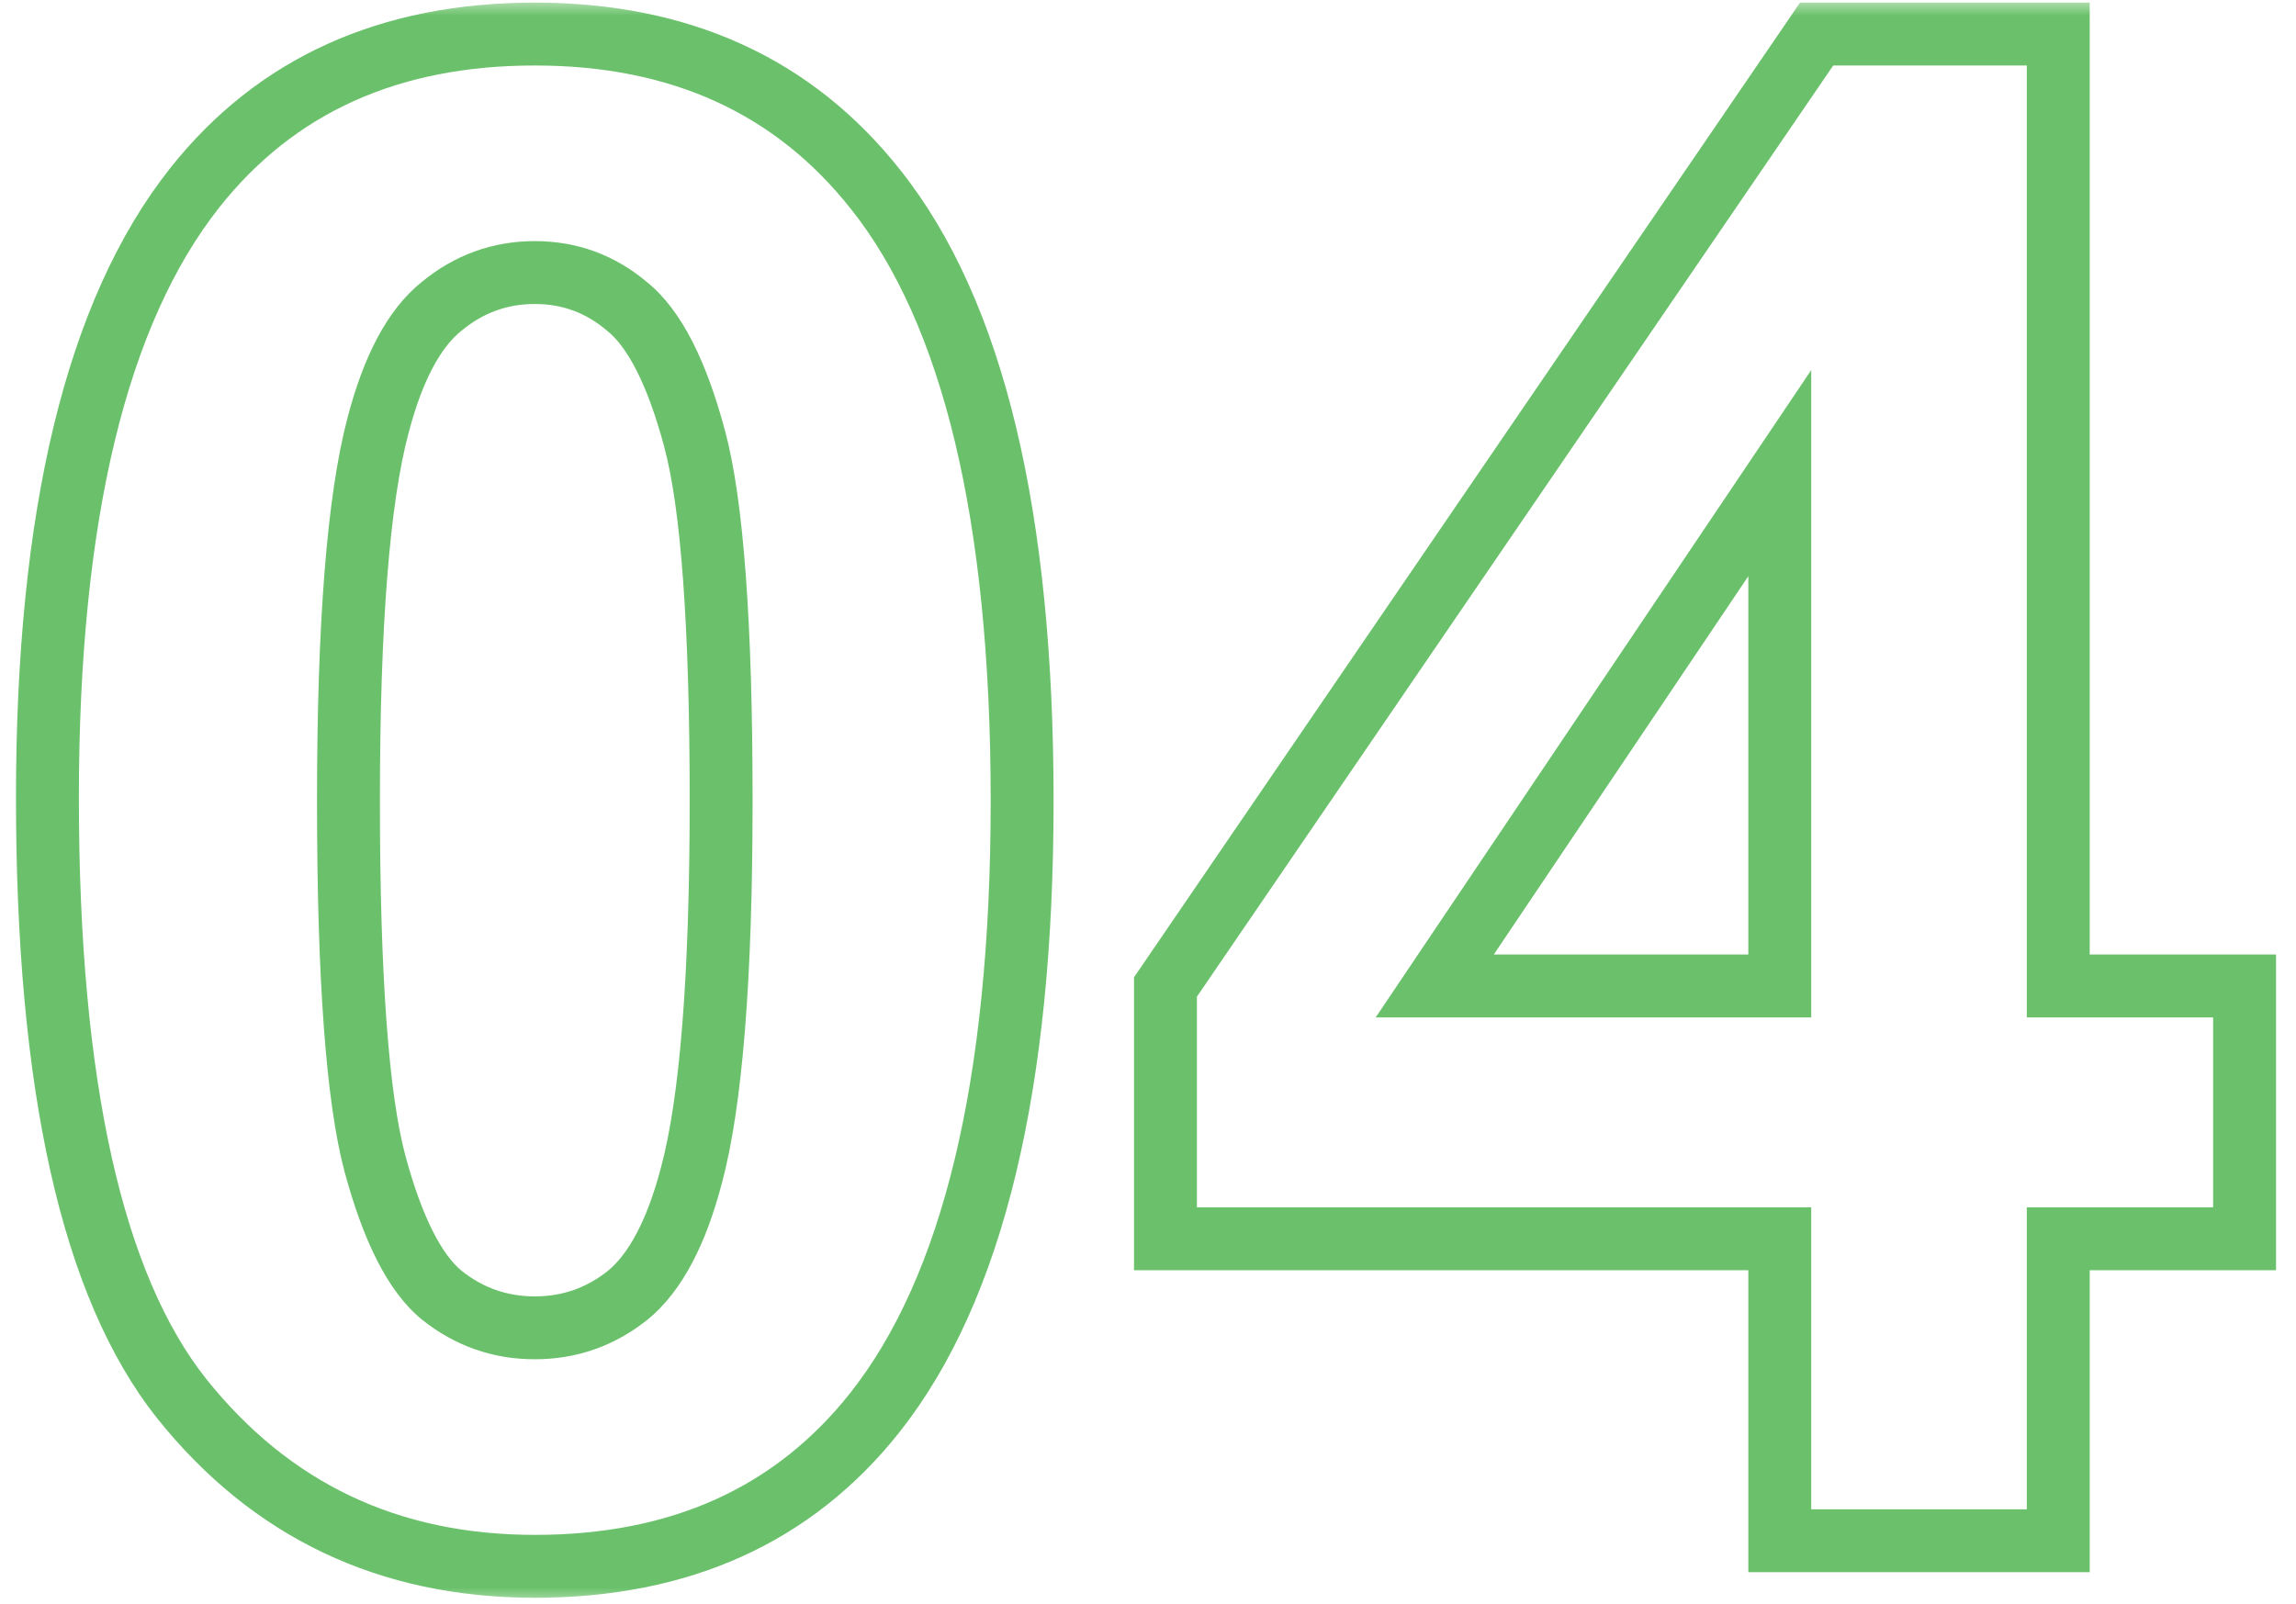 <?xml version="1.0" encoding="UTF-8"?> <svg xmlns="http://www.w3.org/2000/svg" width="73" height="51" viewBox="0 0 73 51" fill="none"><mask id="path-1-outside-1_2104_865" maskUnits="userSpaceOnUse" x="-0.072" y="0" width="73" height="51" fill="black"><rect fill="white" x="-0.072" width="73" height="51"></rect><path d="M17.003 1.083C21.626 1.083 25.239 2.733 27.843 6.031C30.946 9.938 32.498 16.415 32.498 25.465C32.498 34.493 30.936 40.981 27.811 44.931C25.228 48.186 21.626 49.814 17.003 49.814C12.359 49.814 8.616 48.034 5.773 44.475C2.93 40.895 1.508 34.525 1.508 25.367C1.508 16.383 3.071 9.916 6.196 5.966C8.778 2.711 12.381 1.083 17.003 1.083ZM17.003 8.668C15.896 8.668 14.909 9.026 14.041 9.742C13.173 10.437 12.5 11.695 12.023 13.518C11.393 15.884 11.079 19.866 11.079 25.465C11.079 31.064 11.361 34.916 11.925 37.021C12.489 39.104 13.195 40.493 14.041 41.188C14.909 41.882 15.896 42.229 17.003 42.229C18.11 42.229 19.097 41.882 19.965 41.188C20.834 40.471 21.506 39.202 21.984 37.379C22.613 35.035 22.928 31.064 22.928 25.465C22.928 19.866 22.646 16.025 22.081 13.941C21.517 11.836 20.801 10.437 19.933 9.742C19.087 9.026 18.11 8.668 17.003 8.668ZM56.587 49V39.397H37.055V31.389L57.758 1.083H65.441V31.357H71.365V39.397H65.441V49H56.587ZM56.587 31.357V15.048L45.617 31.357H56.587Z"></path></mask><path d="M27.843 6.031L27.058 6.651L27.06 6.653L27.843 6.031ZM27.811 44.931L28.594 45.553L28.595 45.551L27.811 44.931ZM5.773 44.475L4.99 45.097L4.991 45.099L5.773 44.475ZM6.196 5.966L5.413 5.345L5.412 5.346L6.196 5.966ZM14.041 9.742L14.666 10.523L14.672 10.518L14.677 10.514L14.041 9.742ZM12.023 13.518L12.989 13.775L12.99 13.772L12.023 13.518ZM11.925 37.021L10.959 37.28L10.96 37.282L11.925 37.021ZM14.041 41.188L13.407 41.961L13.416 41.968L14.041 41.188ZM19.965 41.188L20.59 41.968L20.596 41.964L20.602 41.959L19.965 41.188ZM21.984 37.379L21.018 37.12L21.016 37.126L21.984 37.379ZM22.081 13.941L21.116 14.2L21.116 14.203L22.081 13.941ZM19.933 9.742L19.287 10.506L19.297 10.514L19.308 10.523L19.933 9.742ZM17.003 1.083V2.083C21.355 2.083 24.664 3.619 27.058 6.651L27.843 6.031L28.628 5.412C25.814 1.847 21.897 0.083 17.003 0.083V1.083ZM27.843 6.031L27.06 6.653C29.947 10.288 31.498 16.479 31.498 25.465H32.498H33.498C33.498 16.352 31.945 9.587 28.626 5.409L27.843 6.031ZM32.498 25.465H31.498C31.498 34.426 29.938 40.631 27.026 44.31L27.811 44.931L28.595 45.551C31.933 41.332 33.498 34.56 33.498 25.465H32.498ZM27.811 44.931L27.027 44.309C24.657 47.297 21.36 48.814 17.003 48.814V49.814V50.814C21.892 50.814 25.799 49.076 28.594 45.553L27.811 44.931ZM17.003 49.814V48.814C12.656 48.814 9.203 47.167 6.554 43.851L5.773 44.475L4.991 45.099C8.028 48.901 12.062 50.814 17.003 50.814V49.814ZM5.773 44.475L6.556 43.853C3.938 40.556 2.508 34.49 2.508 25.367H1.508H0.508C0.508 34.56 1.922 41.233 4.99 45.097L5.773 44.475ZM1.508 25.367H2.508C2.508 16.451 4.068 10.267 6.98 6.587L6.196 5.966L5.412 5.346C2.074 9.565 0.508 16.314 0.508 25.367H1.508ZM6.196 5.966L6.979 6.588C9.349 3.601 12.647 2.083 17.003 2.083V1.083V0.083C12.115 0.083 8.208 1.821 5.413 5.345L6.196 5.966ZM17.003 8.668V7.668C15.66 7.668 14.449 8.11 13.405 8.971L14.041 9.742L14.677 10.514C15.37 9.943 16.133 9.668 17.003 9.668V8.668ZM14.041 9.742L13.416 8.961C12.299 9.855 11.553 11.364 11.055 13.265L12.023 13.518L12.99 13.772C13.447 12.026 14.047 11.018 14.666 10.523L14.041 9.742ZM12.023 13.518L11.056 13.261C10.39 15.764 10.079 19.861 10.079 25.465H11.079H12.079C12.079 19.87 12.396 16.003 12.989 13.775L12.023 13.518ZM11.079 25.465H10.079C10.079 31.056 10.357 35.032 10.959 37.28L11.925 37.021L12.891 36.762C12.365 34.8 12.079 31.071 12.079 25.465H11.079ZM11.925 37.021L10.96 37.282C11.534 39.403 12.305 41.057 13.407 41.961L14.041 41.188L14.675 40.414C14.084 39.929 13.444 38.805 12.89 36.759L11.925 37.021ZM14.041 41.188L13.416 41.968C14.461 42.804 15.668 43.229 17.003 43.229V42.229V41.229C16.125 41.229 15.357 40.96 14.666 40.407L14.041 41.188ZM17.003 42.229V43.229C18.338 43.229 19.546 42.804 20.59 41.968L19.965 41.188L19.341 40.407C18.649 40.96 17.882 41.229 17.003 41.229V42.229ZM19.965 41.188L20.602 41.959C21.709 41.046 22.453 39.534 22.951 37.632L21.984 37.379L21.016 37.126C20.56 38.869 19.959 39.897 19.329 40.416L19.965 41.188ZM21.984 37.379L22.95 37.638C23.616 35.156 23.928 31.067 23.928 25.465H22.928H21.928C21.928 31.06 21.61 34.915 21.018 37.12L21.984 37.379ZM22.928 25.465H23.928C23.928 19.874 23.65 15.908 23.047 13.68L22.081 13.941L21.116 14.203C21.641 16.141 21.928 19.857 21.928 25.465H22.928ZM22.081 13.941L23.047 13.682C22.473 11.538 21.689 9.867 20.558 8.961L19.933 9.742L19.308 10.523C19.913 11.007 20.562 12.134 21.116 14.2L22.081 13.941ZM19.933 9.742L20.579 8.979C19.552 8.11 18.347 7.668 17.003 7.668V8.668V9.668C17.873 9.668 18.621 9.942 19.287 10.506L19.933 9.742ZM56.587 49H55.587V50H56.587V49ZM56.587 39.397H57.587V38.397H56.587V39.397ZM37.055 39.397H36.055V40.397H37.055V39.397ZM37.055 31.389L36.23 30.825L36.055 31.08V31.389H37.055ZM57.758 1.083V0.083H57.23L56.933 0.519L57.758 1.083ZM65.441 1.083H66.441V0.083H65.441V1.083ZM65.441 31.357H64.441V32.357H65.441V31.357ZM71.365 31.357H72.365V30.357H71.365V31.357ZM71.365 39.397V40.397H72.365V39.397H71.365ZM65.441 39.397V38.397H64.441V39.397H65.441ZM65.441 49V50H66.441V49H65.441ZM56.587 31.357V32.357H57.587V31.357H56.587ZM56.587 15.048H57.587V11.77L55.757 14.49L56.587 15.048ZM45.617 31.357L44.787 30.799L43.739 32.357H45.617V31.357ZM56.587 49H57.587V39.397H56.587H55.587V49H56.587ZM56.587 39.397V38.397H37.055V39.397V40.397H56.587V39.397ZM37.055 39.397H38.055V31.389H37.055H36.055V39.397H37.055ZM37.055 31.389L37.881 31.953L58.584 1.647L57.758 1.083L56.933 0.519L36.23 30.825L37.055 31.389ZM57.758 1.083V2.083H65.441V1.083V0.083H57.758V1.083ZM65.441 1.083H64.441V31.357H65.441H66.441V1.083H65.441ZM65.441 31.357V32.357H71.365V31.357V30.357H65.441V31.357ZM71.365 31.357H70.365V39.397H71.365H72.365V31.357H71.365ZM71.365 39.397V38.397H65.441V39.397V40.397H71.365V39.397ZM65.441 39.397H64.441V49H65.441H66.441V39.397H65.441ZM65.441 49V48H56.587V49V50H65.441V49ZM56.587 31.357H57.587V15.048H56.587H55.587V31.357H56.587ZM56.587 15.048L55.757 14.49L44.787 30.799L45.617 31.357L46.446 31.915L57.416 15.606L56.587 15.048ZM45.617 31.357V32.357H56.587V31.357V30.357H45.617V31.357Z" fill="#6BC16B" mask="url(#path-1-outside-1_2104_865)"></path></svg> 